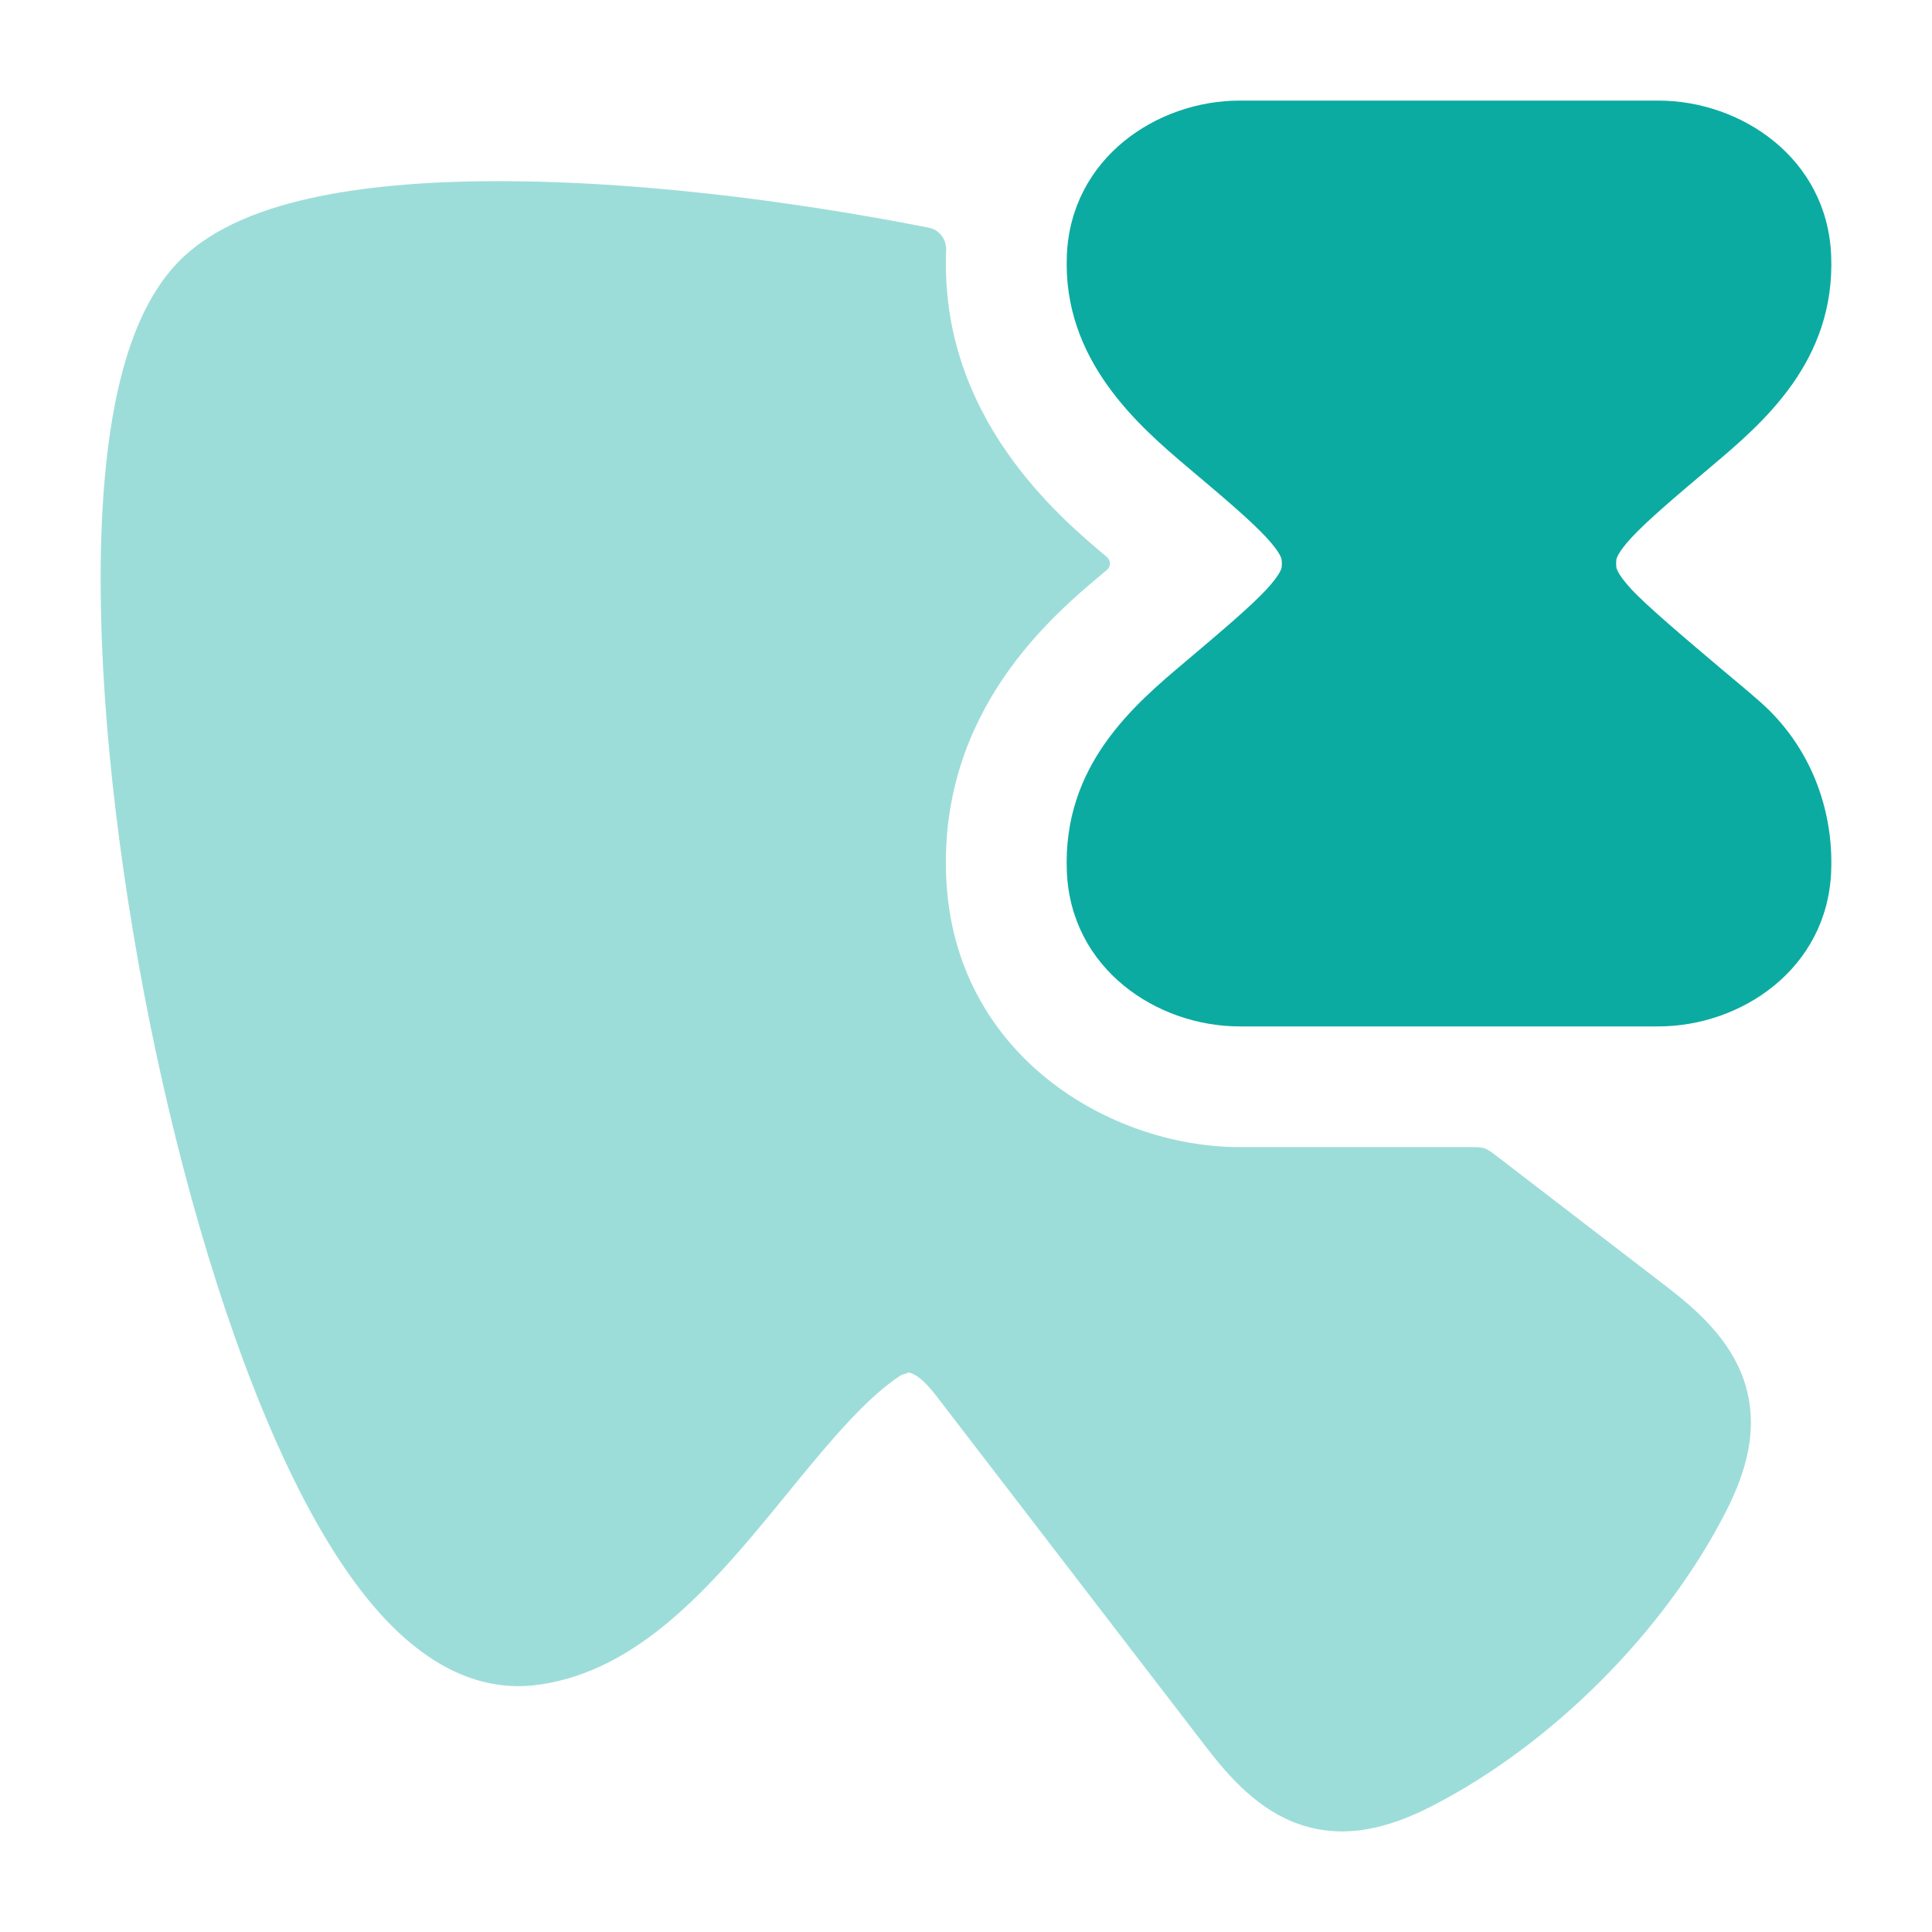 <svg width="30" height="30" viewBox="0 0 30 30" fill="none" xmlns="http://www.w3.org/2000/svg">
<g id="cursor-loading-01">
<path id="Vector" d="M16.566 3.964C16.628 2.456 17.963 1.562 19.249 1.562H25.751C27.037 1.562 28.372 2.456 28.434 3.964C28.503 5.615 27.363 6.576 26.575 7.241C25.986 7.738 25.577 8.086 25.333 8.349C25.107 8.594 25.099 8.684 25.098 8.697C25.095 8.732 25.094 8.767 25.098 8.802C25.099 8.816 25.107 8.906 25.333 9.151C25.577 9.414 26.186 9.929 26.775 10.426C26.956 10.577 27.148 10.737 27.329 10.896C28.118 11.59 28.474 12.576 28.434 13.536C28.372 15.044 27.037 15.938 25.751 15.938H19.249C17.963 15.938 16.628 15.044 16.566 13.536C16.497 11.883 17.612 10.944 18.405 10.276C18.994 9.778 19.423 9.414 19.667 9.151C19.893 8.906 19.901 8.816 19.902 8.803C19.905 8.768 19.906 8.733 19.902 8.698C19.901 8.684 19.893 8.594 19.667 8.349C19.423 8.086 19.05 7.768 18.46 7.271C17.677 6.61 16.498 5.593 16.566 3.964Z" fill="#0CABA1"/>
<path id="Vector_2" opacity="0.4" d="M14.425 3.536C14.589 3.568 14.699 3.72 14.692 3.887C14.586 6.463 16.434 8.017 17.188 8.65C17.25 8.702 17.25 8.798 17.188 8.85L17.122 8.905C16.344 9.557 14.586 11.031 14.692 13.614C14.806 16.385 17.239 17.812 19.249 17.812H22.805C22.931 17.812 22.994 17.812 23.053 17.832C23.111 17.852 23.162 17.891 23.262 17.968L25.865 19.968C26.347 20.338 26.868 20.797 27.084 21.447C27.32 22.155 27.124 22.84 26.796 23.48C25.843 25.341 24.095 27.092 22.23 28.047C21.59 28.374 20.905 28.57 20.197 28.334C19.547 28.118 19.088 27.597 18.718 27.115L14.534 21.669C14.324 21.395 14.178 21.317 14.096 21.311C14.077 21.31 14.124 21.313 14.065 21.329C14.005 21.344 13.995 21.351 13.973 21.366C13.674 21.561 13.346 21.876 12.966 22.306C12.72 22.586 12.491 22.865 12.249 23.162C12.081 23.367 11.907 23.581 11.715 23.809C11.277 24.328 10.787 24.869 10.242 25.299C9.696 25.73 9.037 26.093 8.263 26.172L8.26 26.172C7.374 26.258 6.632 25.799 6.074 25.238C5.509 24.669 5.009 23.878 4.57 22.987C3.687 21.197 2.944 18.79 2.419 16.328C1.894 13.86 1.574 11.278 1.563 9.118C1.557 8.04 1.628 7.037 1.801 6.195C1.968 5.383 2.257 4.58 2.793 4.043C3.33 3.507 4.133 3.218 4.945 3.051C5.787 2.878 6.79 2.807 7.868 2.813C9.838 2.823 12.16 3.09 14.425 3.536Z" fill="#0CABA1"/>
</g>
</svg>
